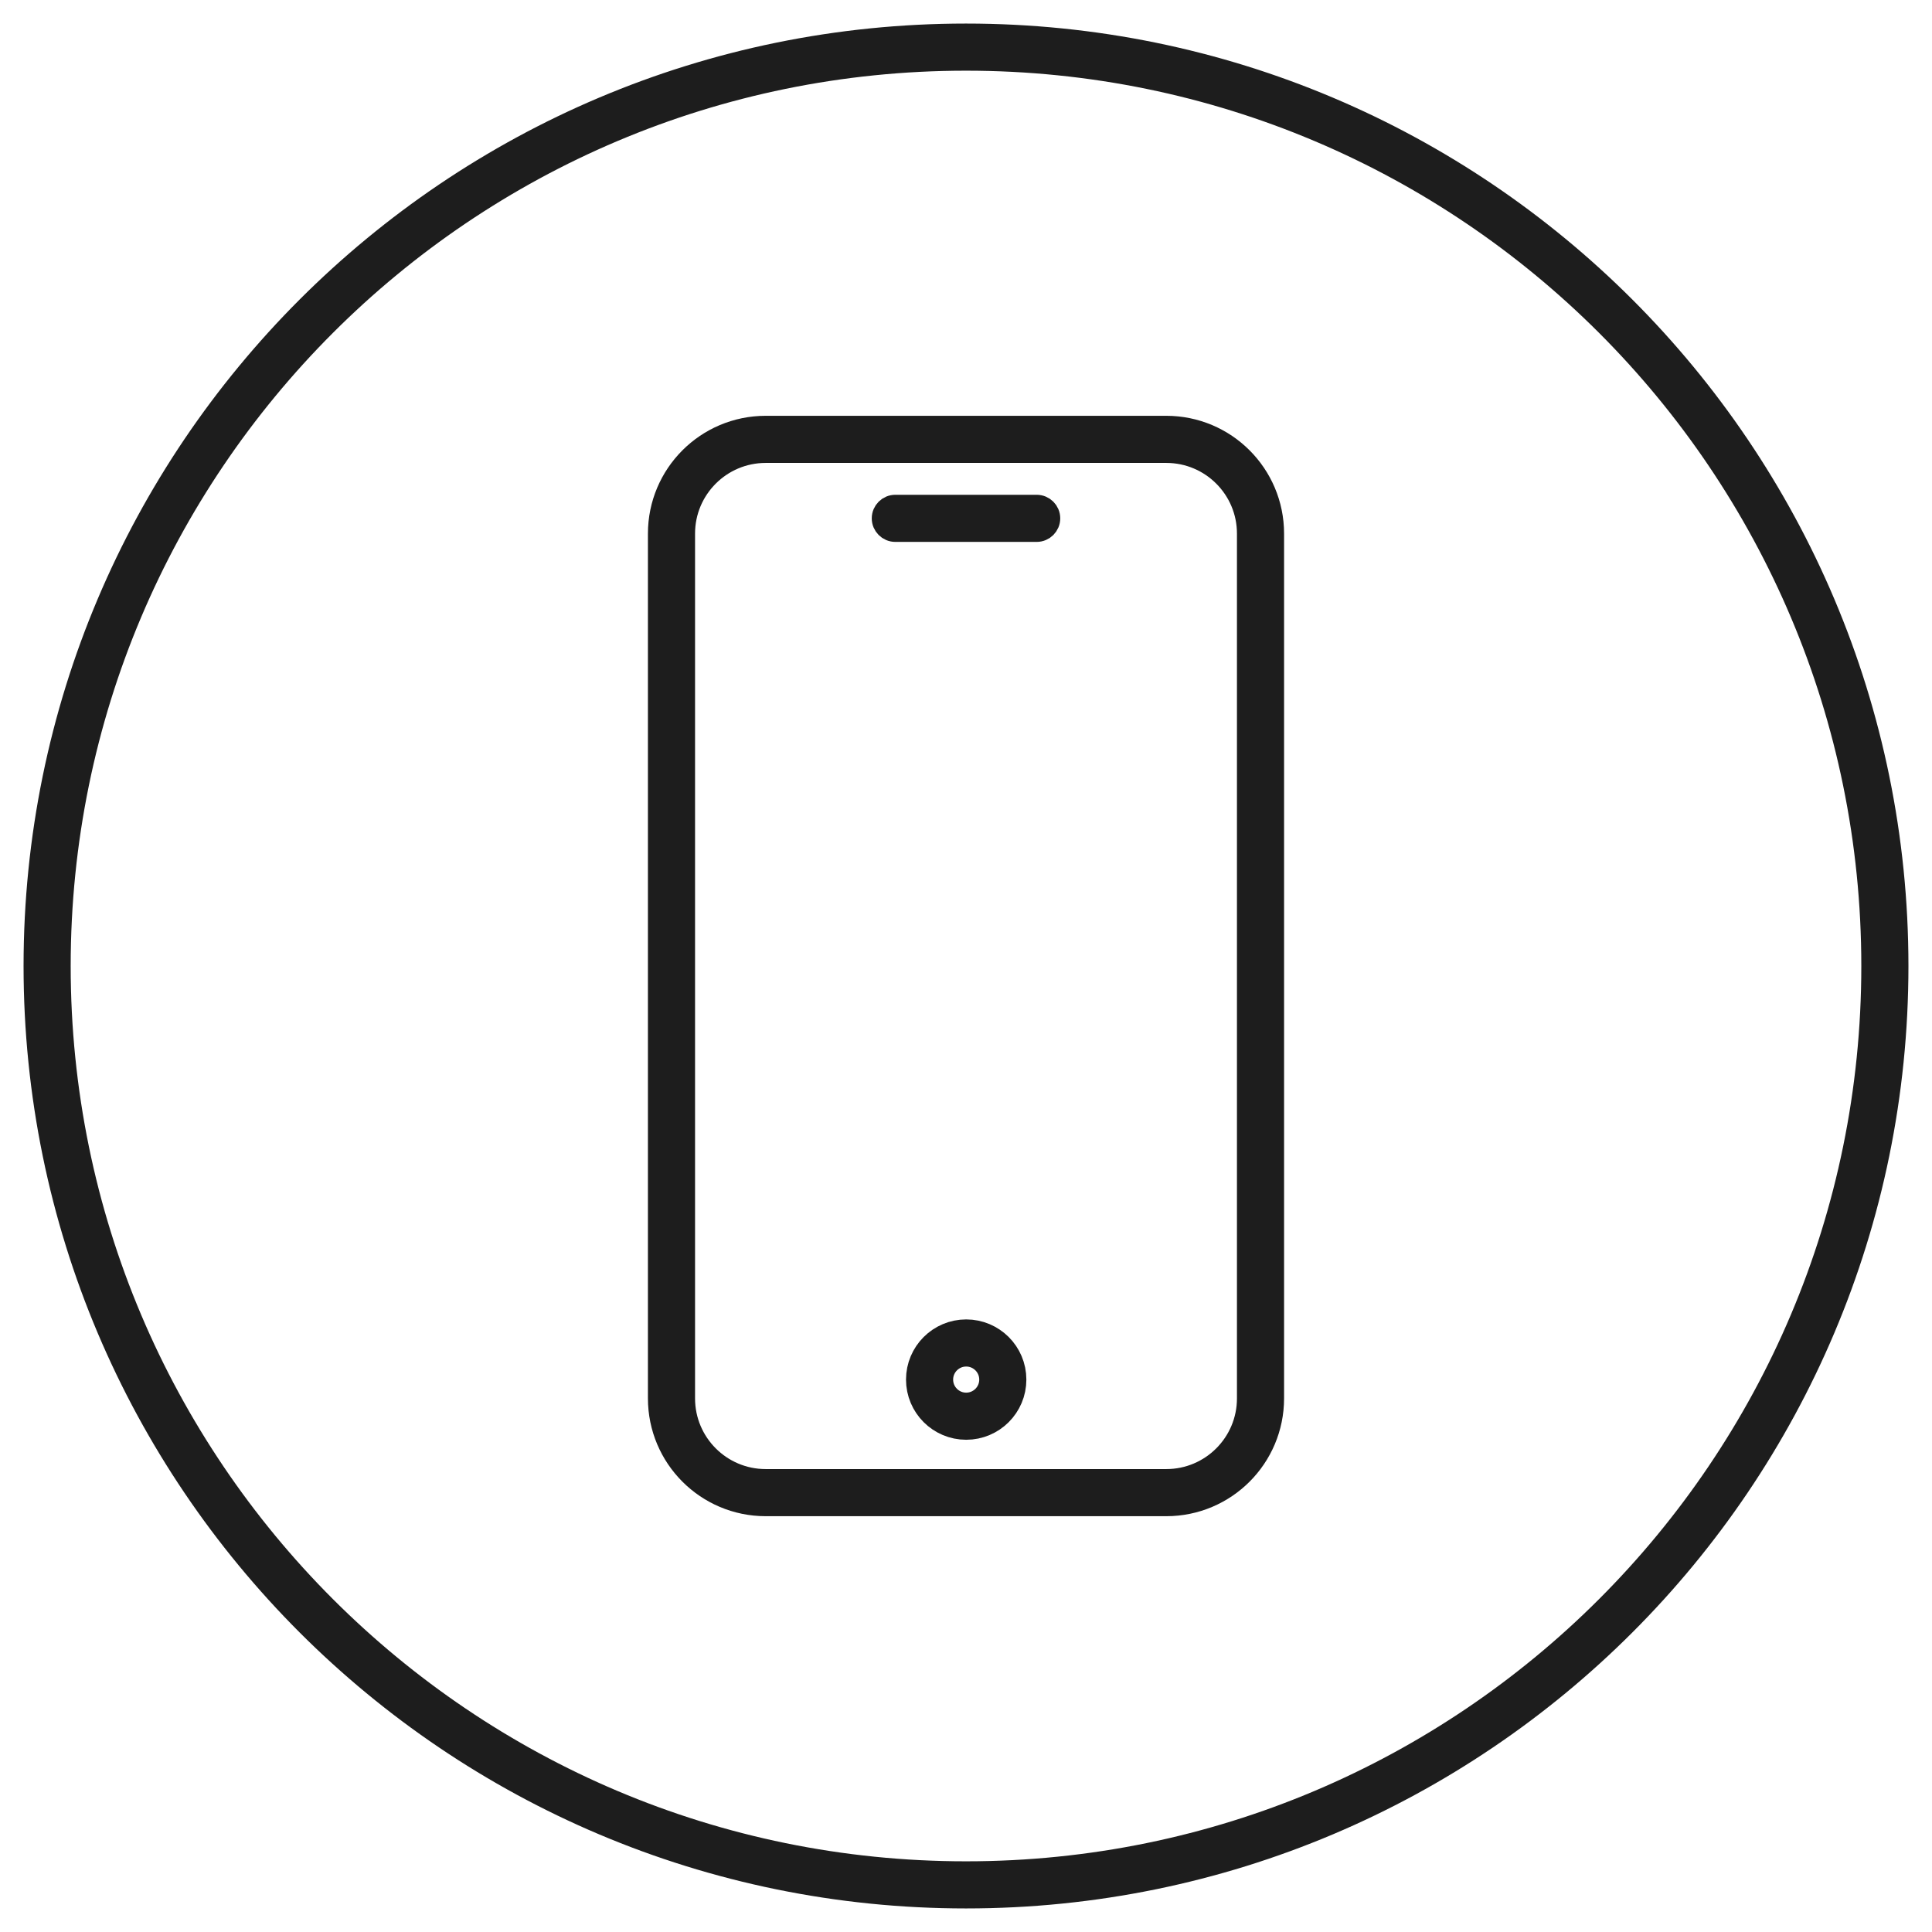 <?xml version="1.0" encoding="UTF-8"?> <svg xmlns="http://www.w3.org/2000/svg" width="41" height="41" viewBox="0 0 41 41" fill="none"><path d="M20.5 40C31.27 40 40 31.27 40 20.5C40 9.73 31.27 1 20.5 1C9.73 1 1 9.73 1 20.5C1 31.27 9.73 40 20.5 40Z" stroke="#1D1D1D"></path><path d="M24.75 9.324H16.25C15.145 9.324 14.25 10.22 14.25 11.324V29.676C14.25 30.78 15.145 31.676 16.25 31.676H24.75C25.855 31.676 26.75 30.78 26.75 29.676V11.324C26.75 10.22 25.855 9.324 24.75 9.324Z" stroke="#1D1D1D"></path><path d="M21.281 29.277C21.281 29.706 20.933 30.054 20.504 30.054C20.075 30.054 19.727 29.706 19.727 29.277C19.727 28.848 20.075 28.5 20.504 28.5C20.933 28.5 21.281 28.848 21.281 29.277Z" stroke="#1D1D1D"></path><path d="M22 10.75H19C18.862 10.75 18.75 10.862 18.75 11C18.75 11.138 18.862 11.25 19 11.25H22C22.138 11.25 22.25 11.138 22.25 11C22.25 10.862 22.138 10.75 22 10.75Z" stroke="#1D1D1D" stroke-width="0.5"></path></svg> 
